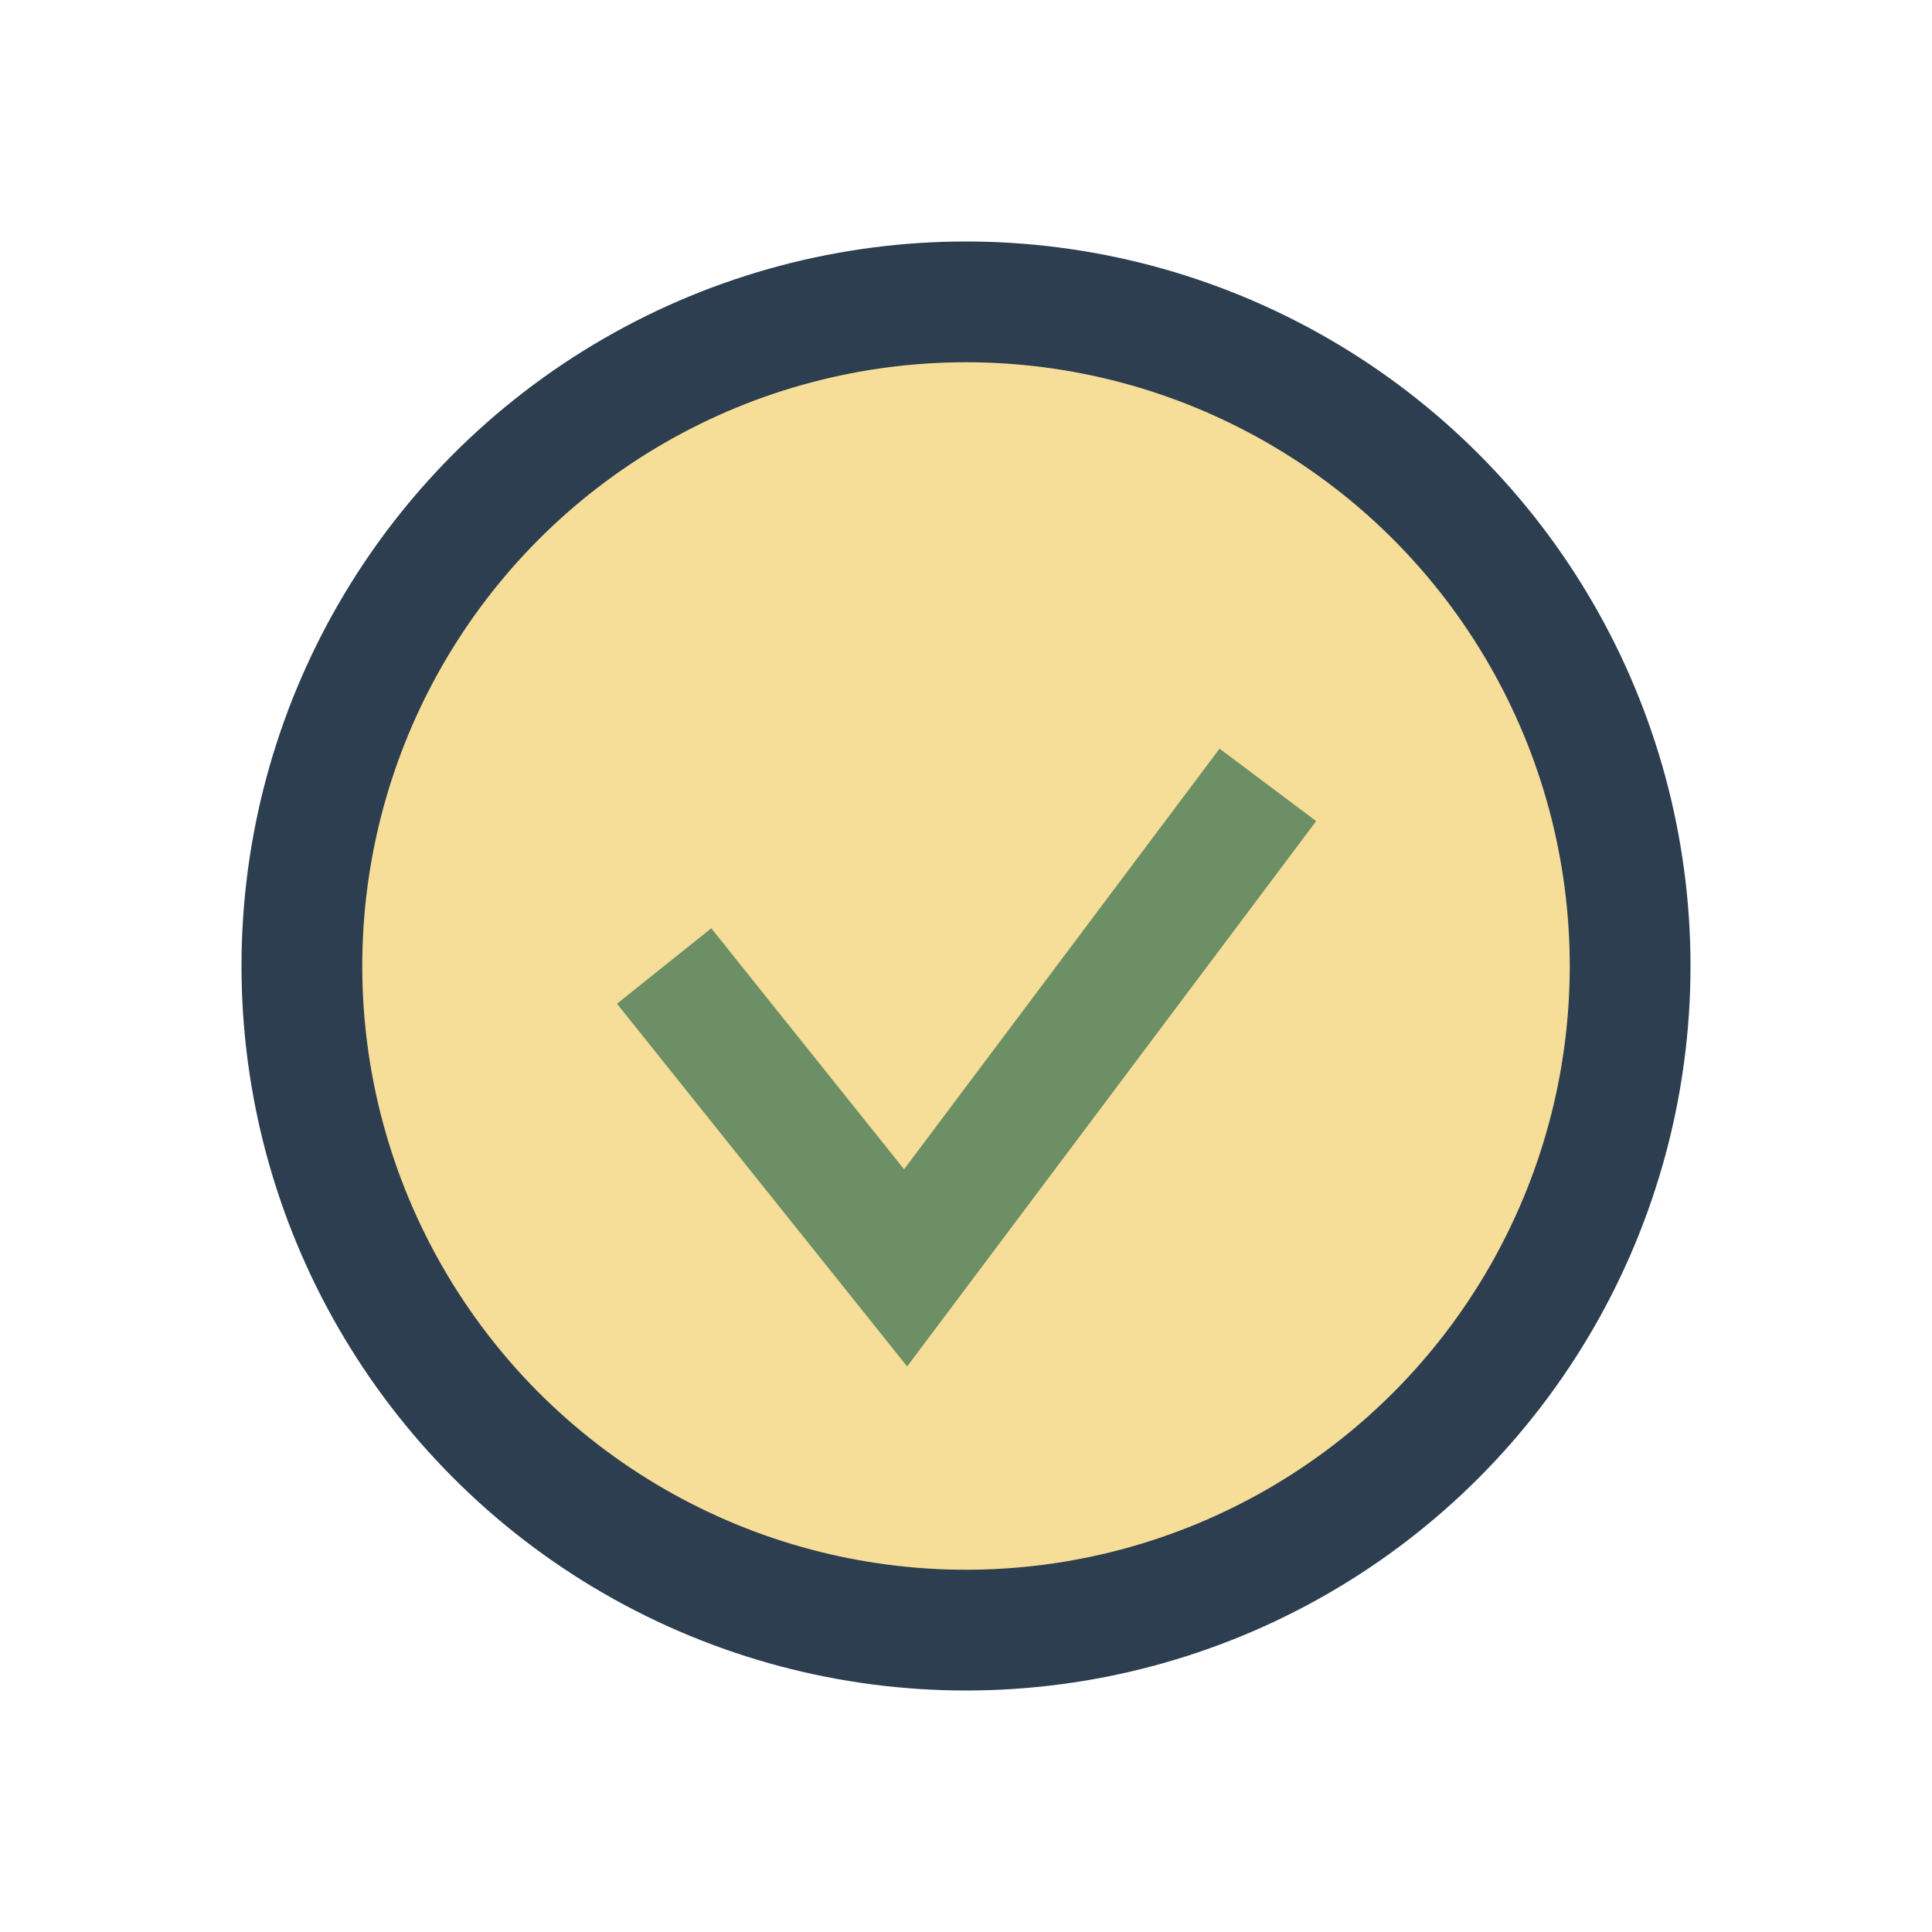 <?xml version="1.0" encoding="UTF-8"?>
<svg xmlns="http://www.w3.org/2000/svg" width="32" height="32" viewBox="0 0 32 32"><circle cx="16" cy="16" r="11" fill="#F6DD98" stroke="#2C3E50" stroke-width="2"/><path d="M11 16l4 5 6-8" stroke="#6C8F65" stroke-width="2" fill="none"/></svg>
